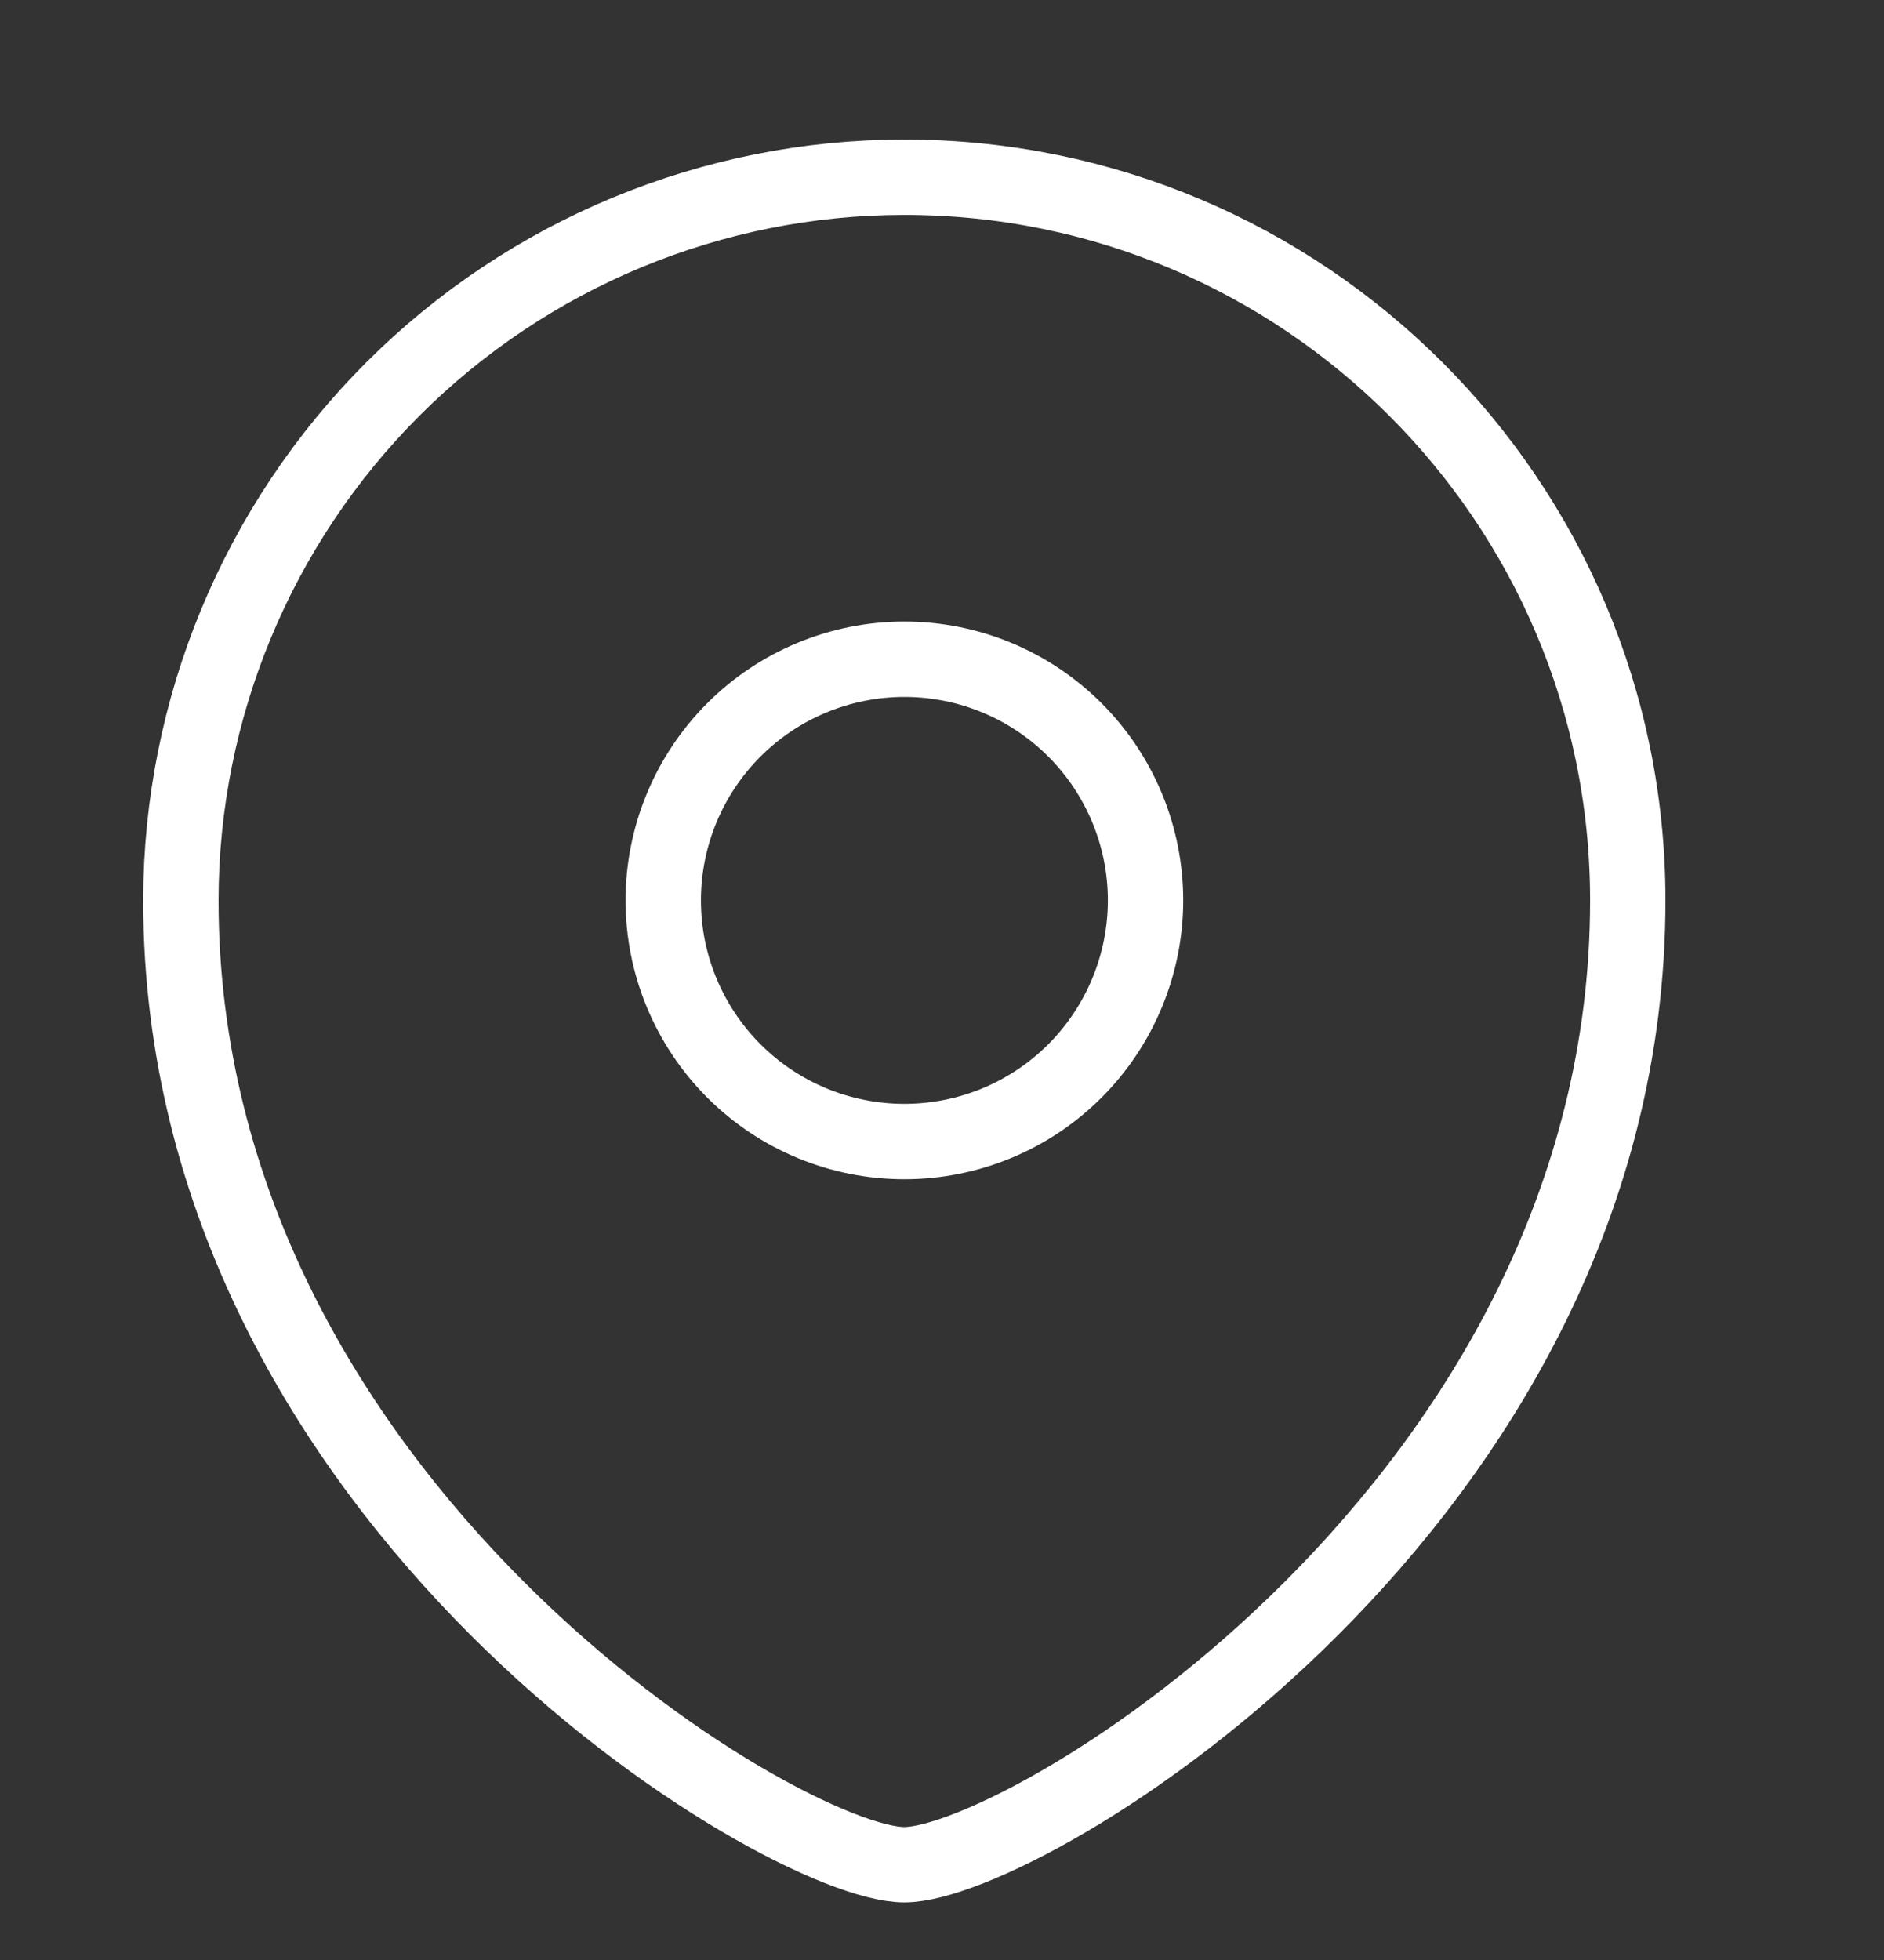 <svg xmlns="http://www.w3.org/2000/svg" fill="none" viewBox="0 0 25 26" height="26" width="25">
<rect x="0" y="0" width="25" height="26" fill="#333333" stroke="none"/>
<path stroke-linecap="square" stroke="white" d="M12.001 15.143C12.849 15.143 13.663 14.807 14.263 14.207C14.863 13.607 15.2 12.793 15.201 11.945C15.201 11.096 14.864 10.283 14.264 9.682C13.663 9.082 12.85 8.745 12.001 8.745C11.152 8.745 10.338 9.082 9.738 9.682C9.138 10.283 8.801 11.096 8.801 11.945C8.801 12.793 9.139 13.607 9.739 14.207C10.339 14.807 11.152 15.143 12.001 15.143Z" clip-rule="evenodd" fill-rule="evenodd"></path>
<path stroke-linecap="square" stroke="white" d="M21.6 11.944C21.6 19.939 13.6 24.736 12 24.736C10.4 24.736 2.4 19.939 2.4 11.944C2.402 9.399 3.414 6.959 5.214 5.16C7.015 3.361 9.455 2.351 12 2.351C17.301 2.351 21.6 6.647 21.6 11.944Z" clip-rule="evenodd" fill-rule="evenodd"></path>
</svg>
